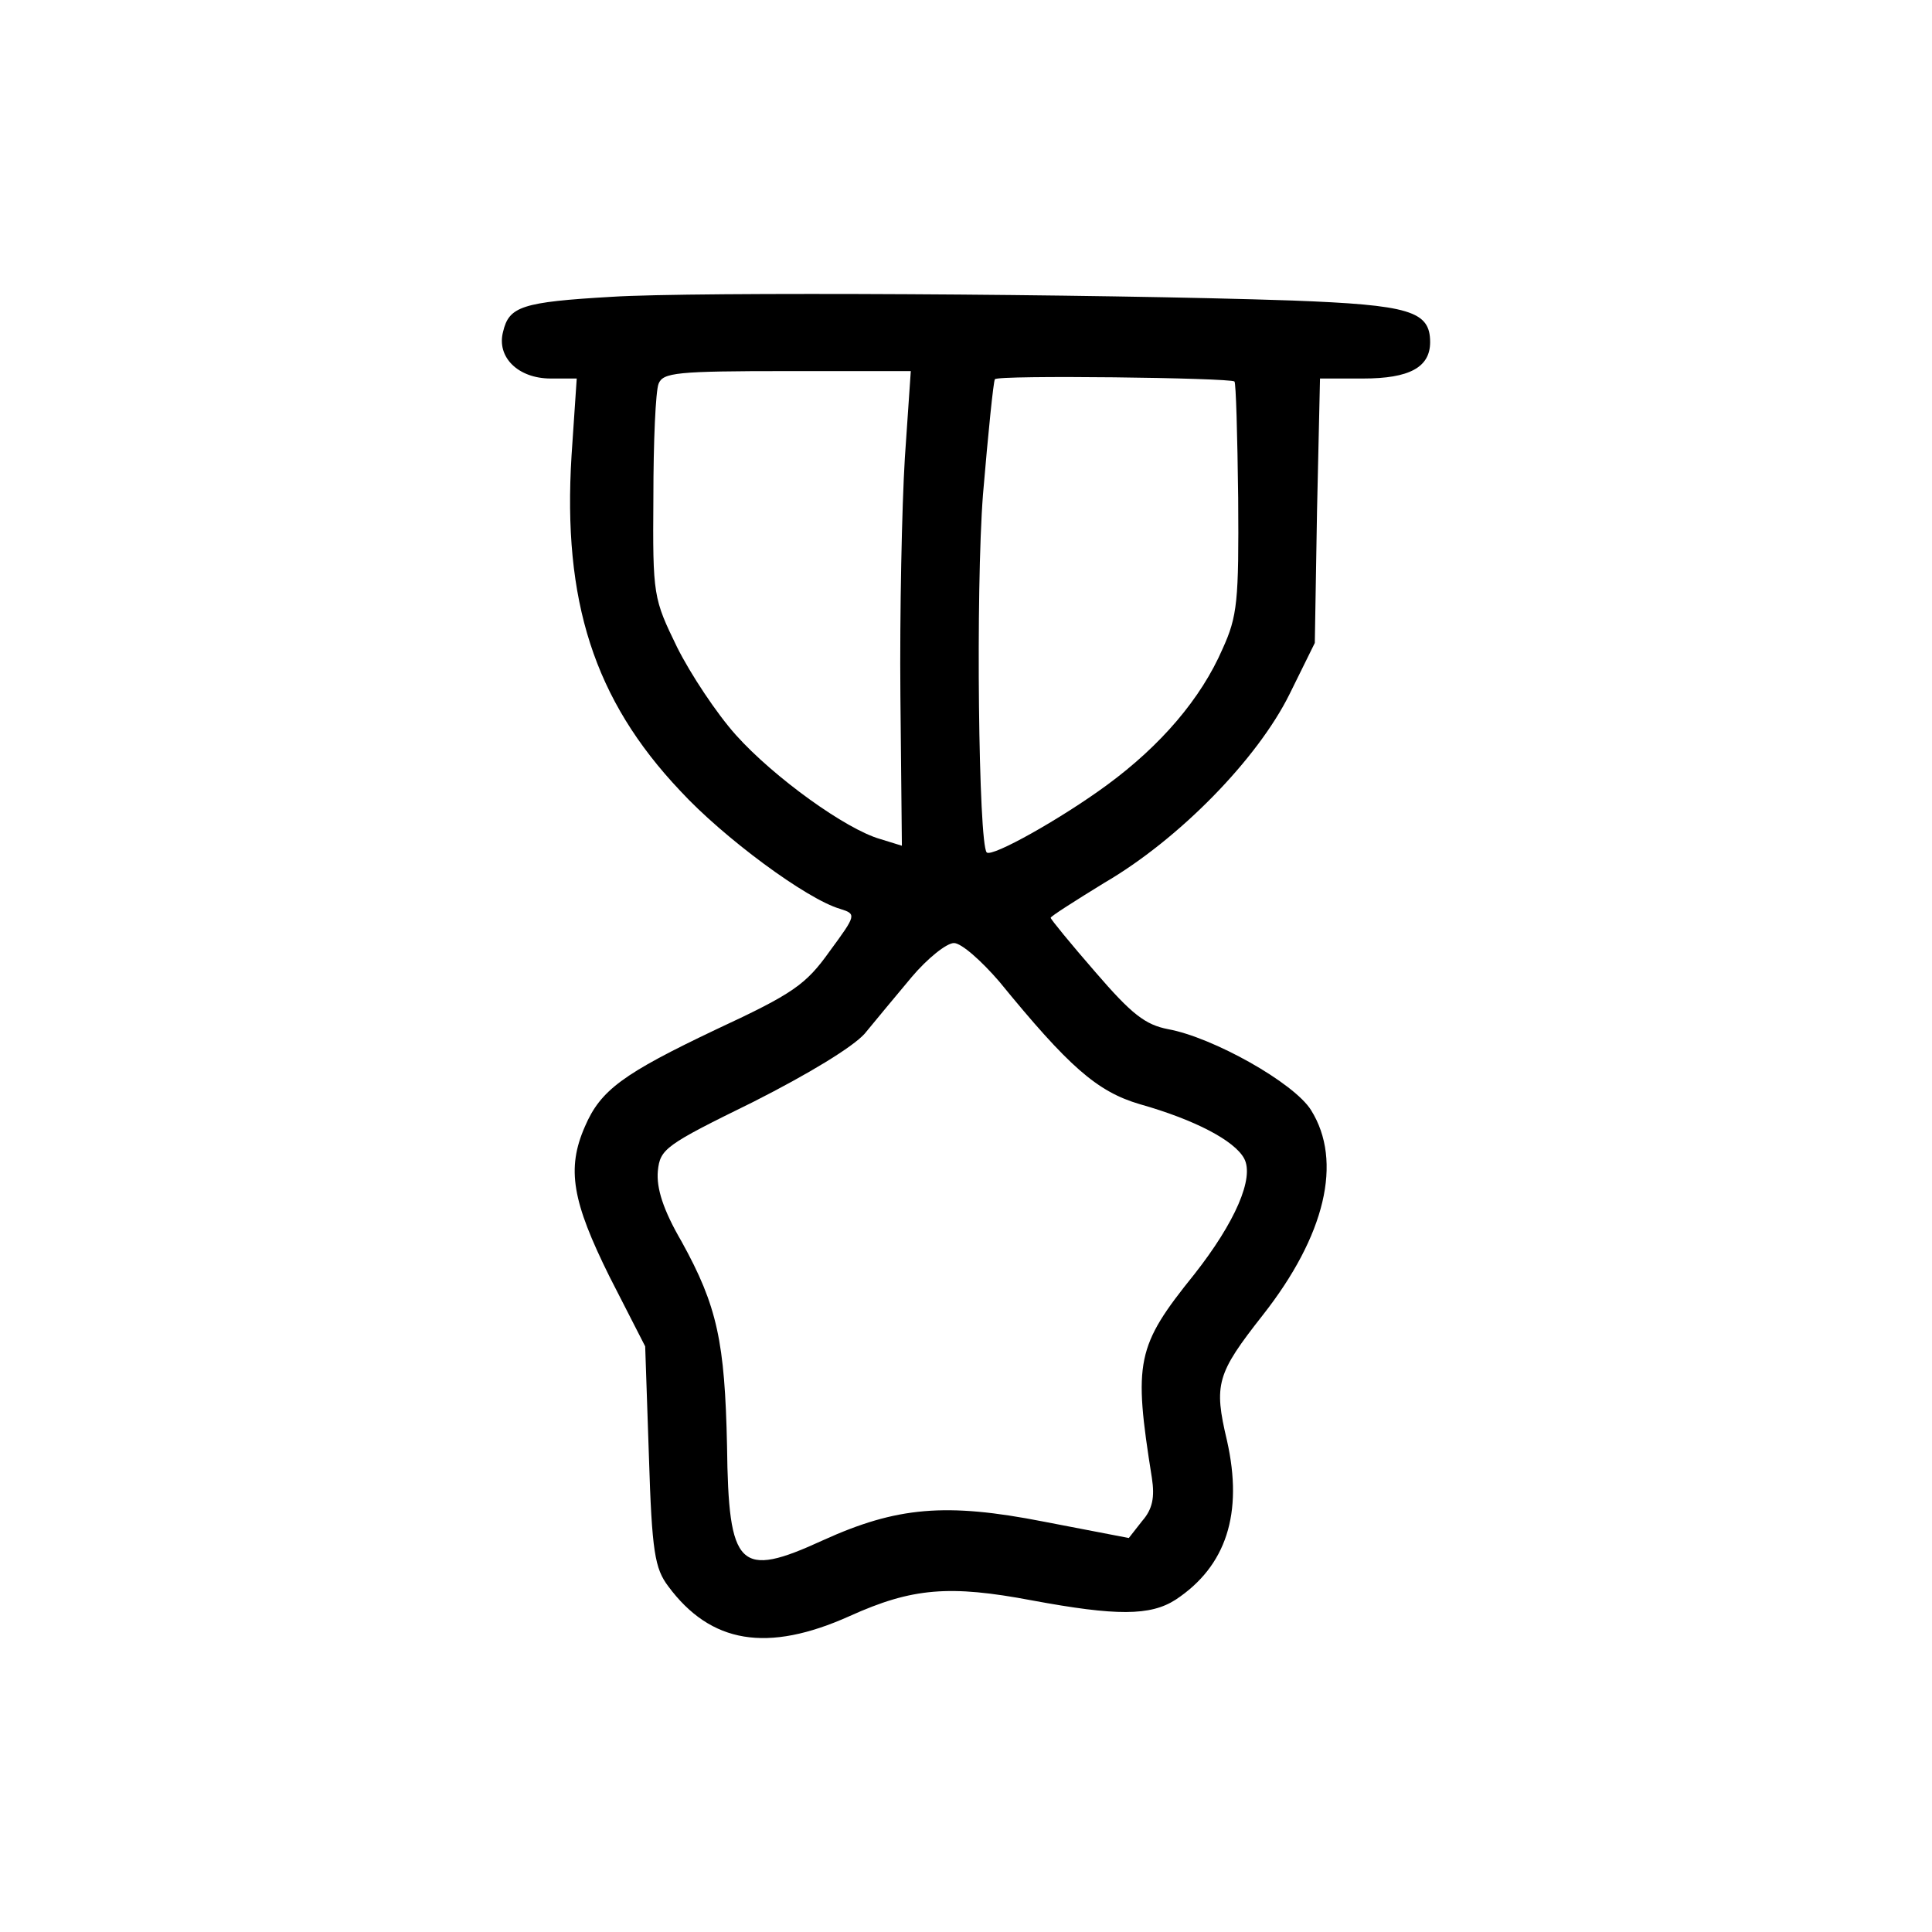 <?xml version="1.0" encoding="UTF-8"?>
<!-- Uploaded to: ICON Repo, www.svgrepo.com, Generator: ICON Repo Mixer Tools -->
<svg fill="#000000" width="800px" height="800px" version="1.1" viewBox="144 144 512 512" xmlns="http://www.w3.org/2000/svg">
 <path d="m306.11 222.66c-23.859 1.375-27.211 2.559-28.789 9.25-1.773 6.695 3.945 12.402 12.621 12.402h6.898l-1.379 20.473c-2.367 38.383 5.914 64.566 28.789 88.777 11.434 12.402 33.52 28.738 42.391 31.301 4.34 1.375 4.34 1.574-2.762 11.219-6.309 8.859-9.66 11.219-29.969 20.668-24.844 11.812-30.758 16.141-34.898 25.789-4.93 11.219-3.352 19.879 6.504 39.762l9.465 18.504 0.988 29.133c0.785 25.395 1.574 29.727 5.125 34.449 11.238 15.156 26.223 17.715 48.109 7.875 16.562-7.481 26.422-8.27 48.309-4.133 22.281 4.133 31.352 4.133 38.055-0.199 13.406-8.859 17.941-22.836 13.605-42.125-3.551-14.961-2.762-17.715 9.465-33.266 16.559-21.066 21.293-40.75 12.812-54.332-4.531-7.281-26.023-19.289-37.855-21.457-6.113-1.18-9.66-3.938-19.324-15.156-6.504-7.481-11.828-13.977-11.828-14.371s6.508-4.527 14.195-9.25c19.914-11.613 40.617-32.875 49.098-50l6.703-13.582 0.59-35.039 0.789-35.039h11.438c12.223 0 17.746-2.953 17.746-9.645 0-8.27-5.523-9.844-36.477-11.023-52.055-1.773-159.12-2.363-180.41-0.984zm77.684 42.715c-0.785 12.797-1.379 41.141-1.18 62.992l0.395 39.762-5.719-1.77c-9.07-2.559-28.195-16.34-38.254-27.559-5.125-5.711-12.027-16.145-15.574-23.23-6.309-12.992-6.508-13.582-6.309-39.762 0-14.766 0.59-28.148 1.379-30.117 1.184-2.953 4.731-3.348 34.109-3.348h32.73zm87.348-20.273c0.395 0.195 0.789 14.172 0.988 30.902 0.195 27.363-0.199 31.301-4.141 39.961-5.719 13.188-16.367 25.59-30.562 36.023-12.027 8.859-30.562 19.289-31.941 17.914-2.168-2.363-2.957-69.293-0.984-94.883 1.379-16.336 2.758-29.918 3.152-30.512 0.594-1.18 62.504-0.391 63.488 0.594zm-62.305 159.05c18.336 22.441 25.828 29.133 37.266 32.48 14.59 4.133 25.039 9.645 27.605 14.371 2.758 5.117-2.367 16.926-13.211 30.707-15.379 19.094-16.168 23.031-11.238 53.938 0.785 5.117 0.195 8.266-2.566 11.414l-3.547 4.527-22.48-4.328c-26.023-5.117-39.039-3.938-58.559 4.922-22.281 10.234-25.039 7.481-25.434-25-0.594-27.559-2.566-37.008-12.027-54.133-4.93-8.465-6.707-14.176-6.312-18.703 0.594-5.902 1.973-6.887 25.238-18.305 14.789-7.481 26.422-14.566 29.578-18.109 2.758-3.348 8.281-10.039 12.422-14.961 4.141-4.922 9.266-9.055 11.238-9.055s7.293 4.723 12.027 10.234z"/>
</svg>
